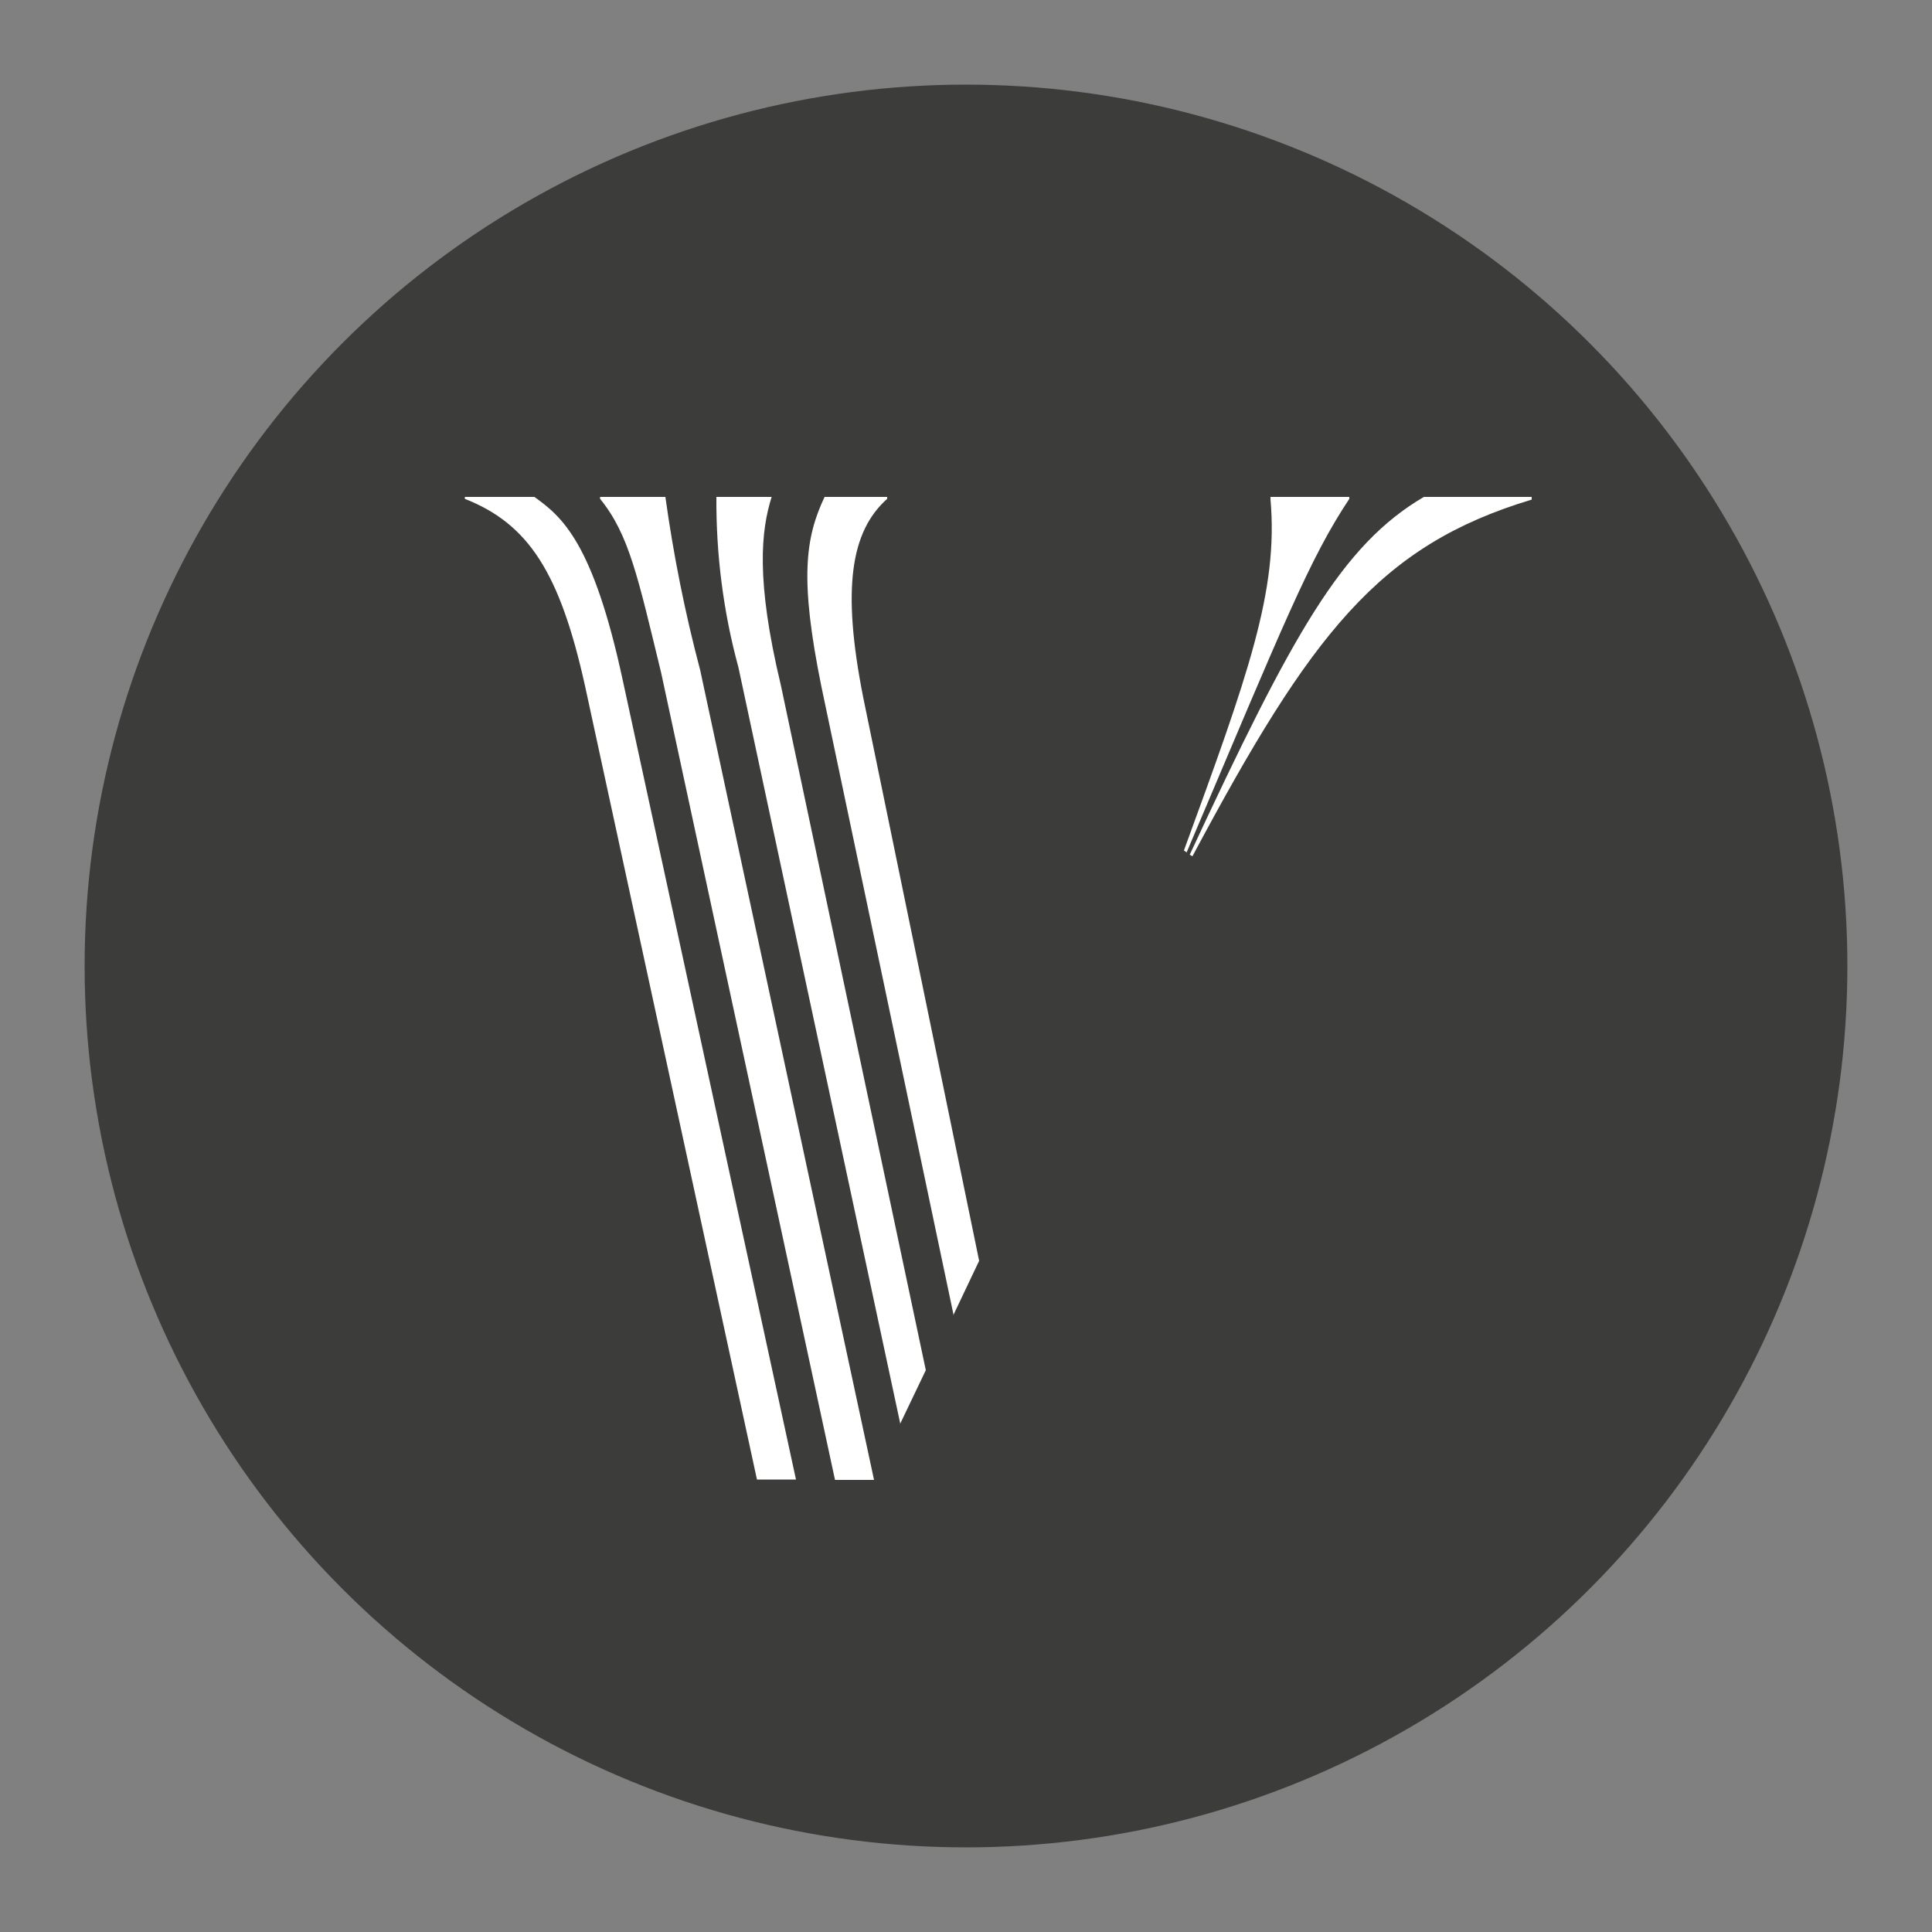 <?xml version="1.0" encoding="UTF-8"?>
<svg xmlns="http://www.w3.org/2000/svg" version="1.1" viewBox="0 0 500 500">
  <rect x="0" y="0" width="500" height="500" fill="#808080" stroke="none"/>
  <!-- Generator: Adobe Illustrator 29.2.1, SVG Export Plug-In . SVG Version: 2.1.0 Build 116)  -->
  <defs>
    <style>
      .st0 {
        fill: #3c3c3b;
      }

      .st1 {
        fill: #fff;
      }
    </style>
  </defs>
  <g id="Shape">
    <circle class="st0" cx="250" cy="250" r="228.1"/>
  </g>
  <g id="Logo">
    <path class="st1" d="M246.7,340.4l6.7-14.1-30-145.8c-5.6-28.3-3.2-43,6.2-51.4v-.5h-16.2c-5,10.6-6.5,21.2-.8,49.2l34.2,162.6ZM232.9,368.6l6.7-14-37.5-177.2c-6.6-27.5-5.1-40.2-2.4-48.8h-14.3c-.1,14.9,1.8,29.8,5.7,44.1l41.9,195.8ZM172.2,128.6h-16.9v.5c7.5,9.2,9.8,20.3,15.8,45l45,208.9h10.1l-45-209.6c-3.9-14.7-6.9-29.7-9-44.8ZM138.4,128.6h-18.1v.5c16.5,6.5,24.6,19.1,31.1,48.4l44.5,205.4h10.1l-44.8-206.7c-7.7-35.9-15.8-42.5-22.9-47.6ZM368.5,128.6c-21.3,12.5-34,35.5-60.6,92.6l.7.4c30.7-57.5,48.2-80.4,87.8-92.3v-.7h-27.9ZM306.4,220.1l.7.5c25.2-59.4,31.8-76,42.1-91.5v-.5h-20.4v.6c2.1,23.8-5.9,45.7-22.4,90.9Z"/>
  </g>
</svg>